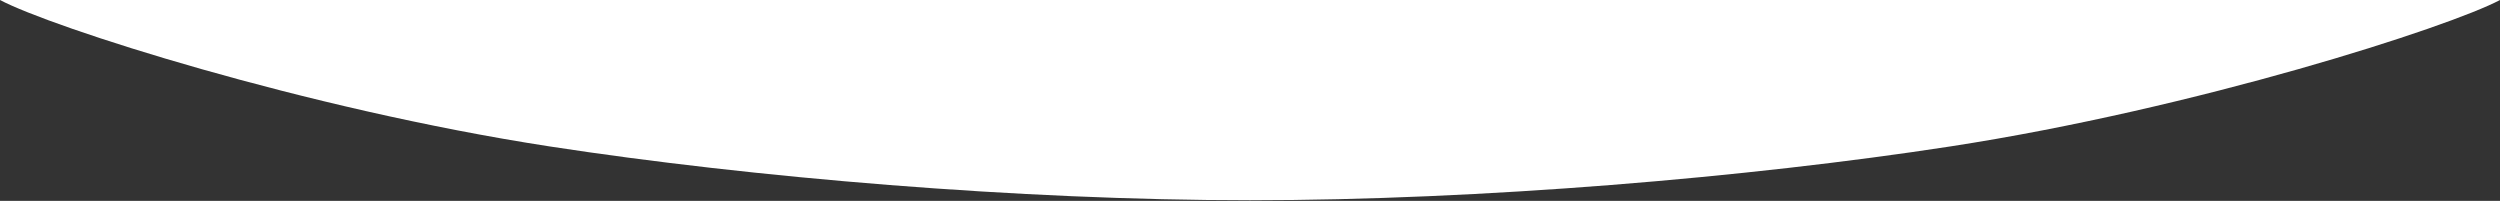 <svg width="1904" height="153" viewBox="0 0 1904 153" fill="none" xmlns="http://www.w3.org/2000/svg">
<rect x="0" y="0" width="1904" height="153" fill="#333333" stroke="none"/>
<path fill-rule="evenodd" clip-rule="evenodd" d="M0 0C38.5 20.5 231 82.62 418.5 111.5C572.5 135.22 776.5 152.5 952 152.5C1127.5 152.5 1331.5 135.22 1485.5 111.5C1673 82.62 1865.5 20.5 1904 0H952H0Z" fill="white"/>
</svg>
